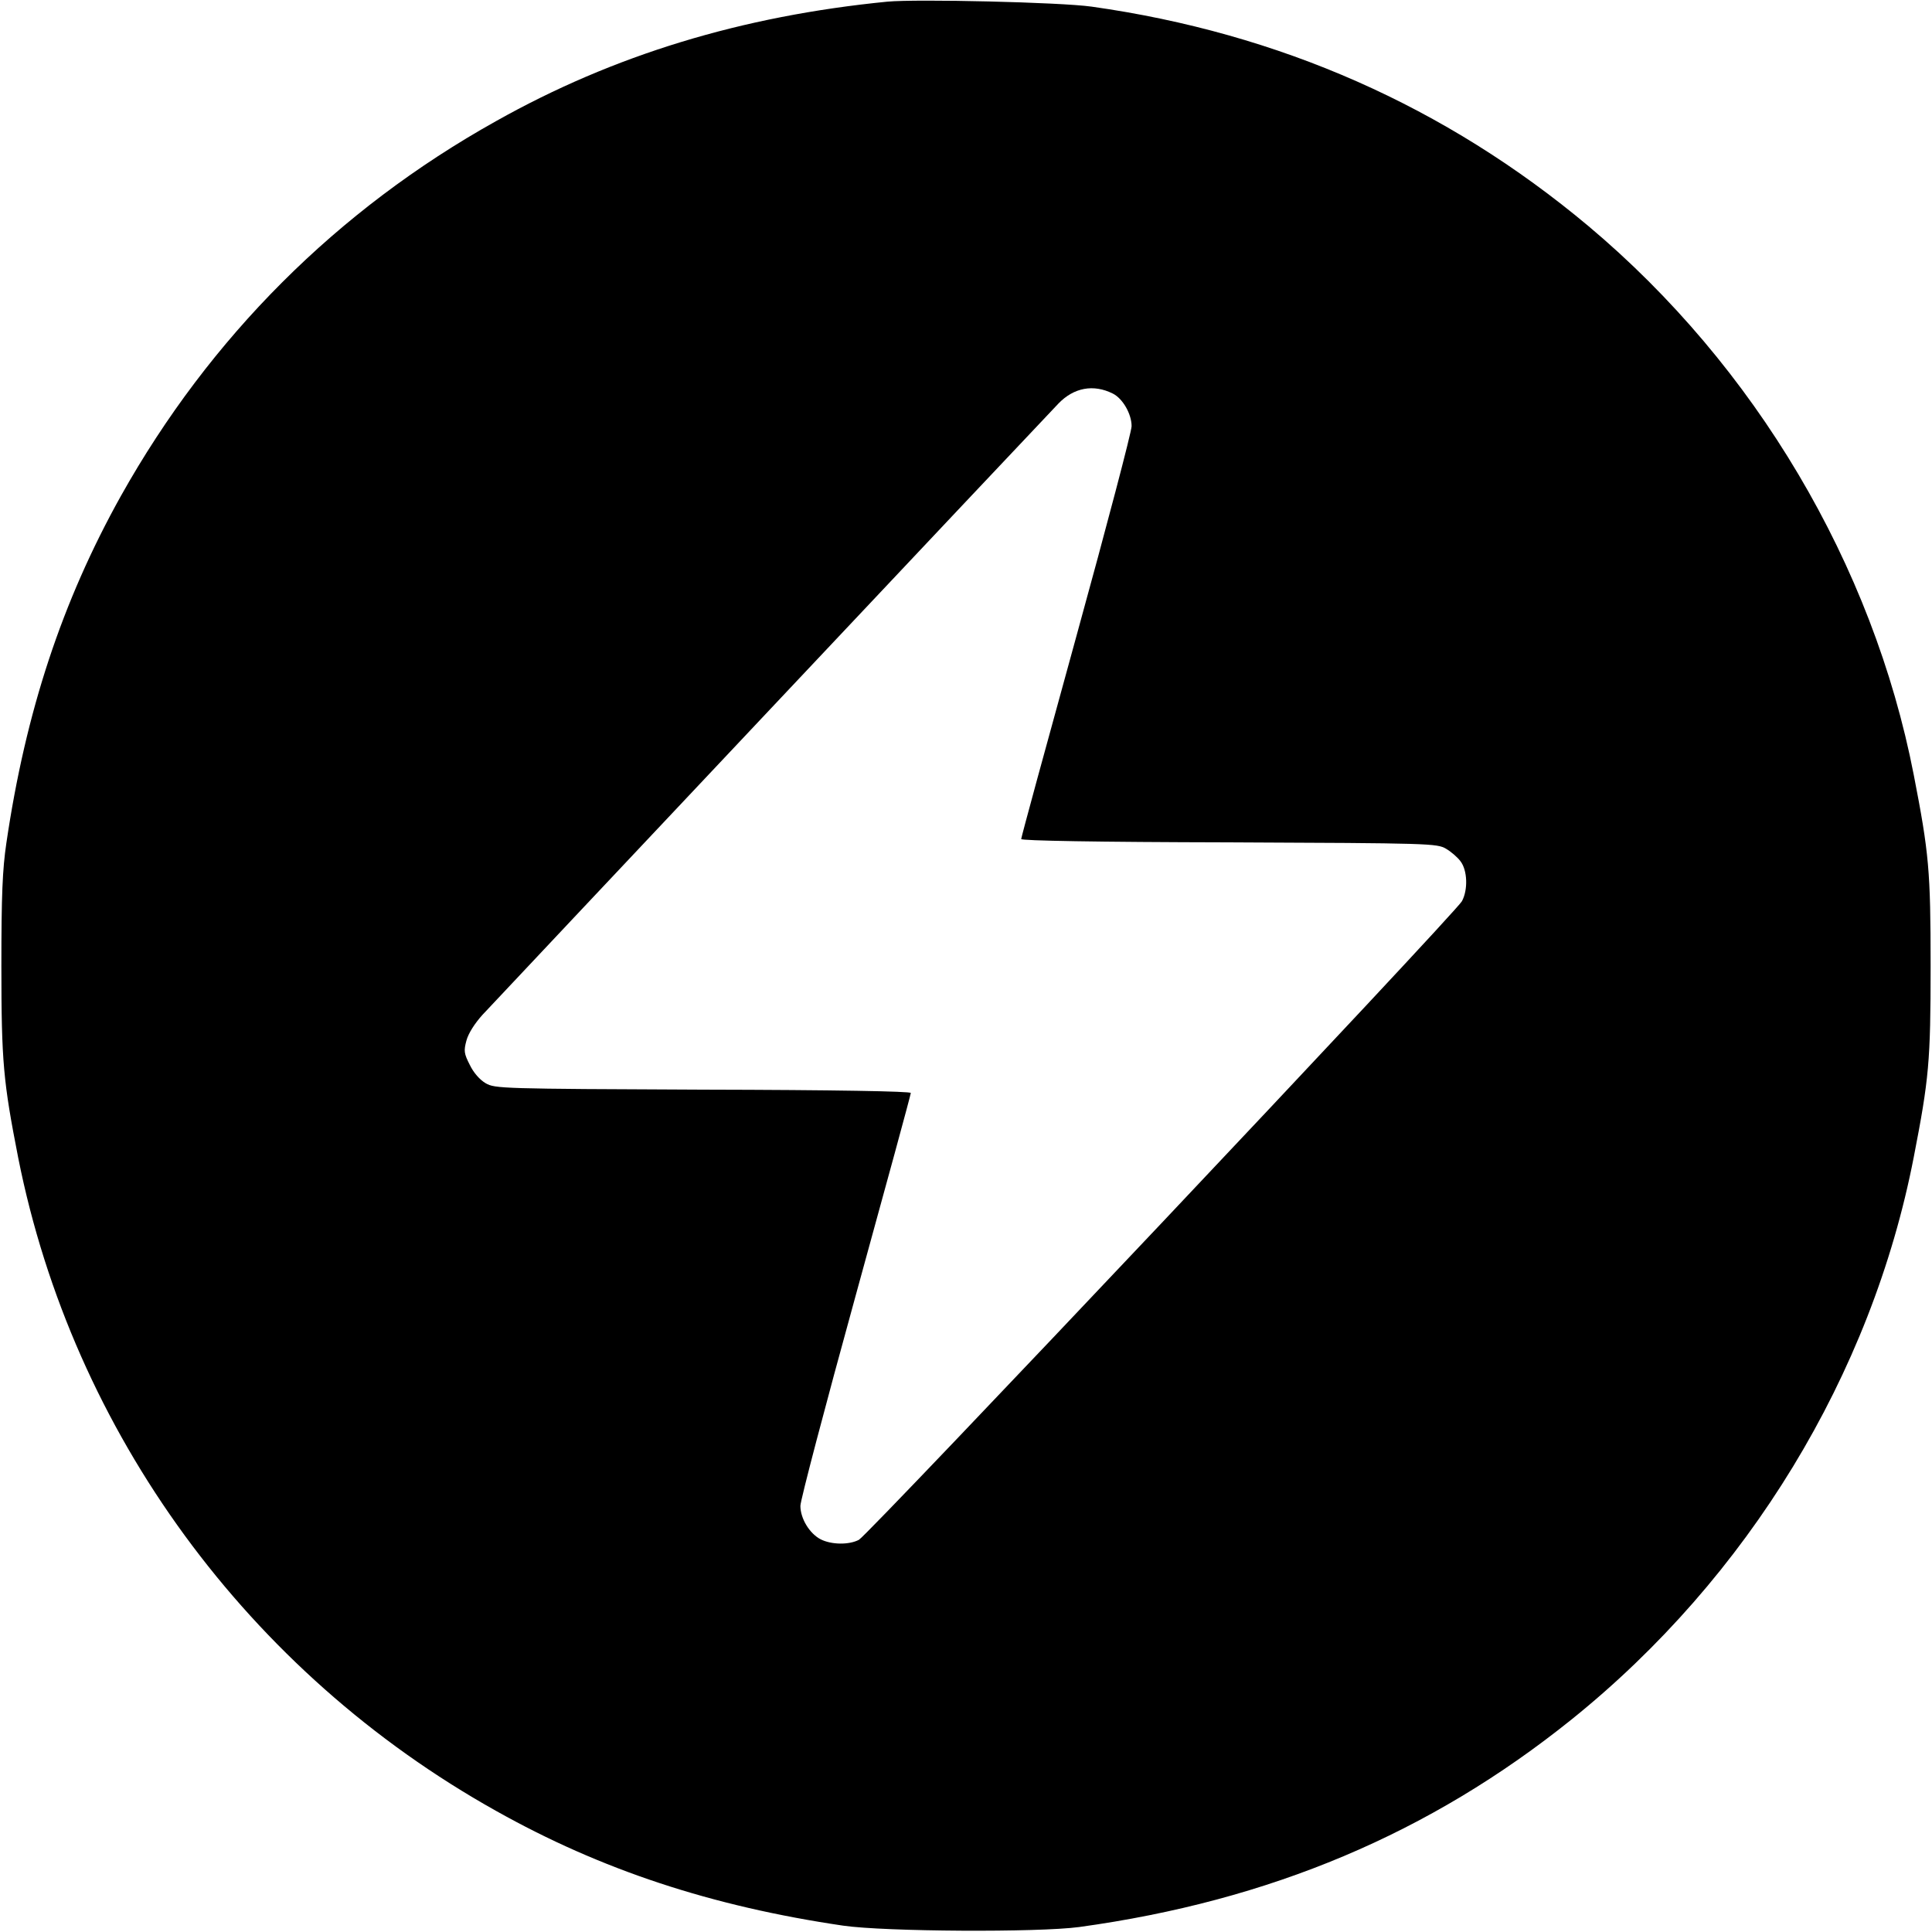<?xml version="1.0" standalone="no"?>
<!DOCTYPE svg PUBLIC "-//W3C//DTD SVG 20010904//EN"
 "http://www.w3.org/TR/2001/REC-SVG-20010904/DTD/svg10.dtd">
<svg version="1.0" xmlns="http://www.w3.org/2000/svg"
 width="700pt" height="700pt" viewBox="0 0 700 700"
 preserveAspectRatio="xMidYMid meet">
<g transform="translate(0,700) scale(0.1,-0.1)"
fill="#000000" stroke="none">
<path d="M3215 6994 c-527 -52 -991 -193 -1418 -433 -575 -321 -1037 -783
-1359 -1358 -213 -382 -345 -781 -415 -1258 -14 -95 -18 -187 -18 -445 0 -348
7 -419 61 -695 198 -995 833 -1864 1731 -2366 381 -214 782 -346 1258 -416
152 -22 706 -25 855 -5 691 95 1270 339 1784 752 639 514 1087 1249 1240 2038
55 283 61 346 61 692 0 346 -6 409 -61 692 -148 762 -575 1482 -1179 1989
-517 433 -1119 699 -1800 795 -114 16 -633 28 -740 18z m817 -1420 c36 -18 68
-74 68 -118 0 -20 -90 -362 -200 -761 -110 -399 -200 -729 -200 -735 0 -6 272
-11 753 -12 731 -3 753 -4 786 -23 19 -11 43 -32 53 -46 25 -33 27 -103 5
-144 -21 -41 -2151 -2296 -2185 -2314 -36 -19 -100 -18 -139 2 -40 21 -73 75
-73 121 0 20 90 362 200 761 110 399 200 729 200 735 0 6 -272 11 -752 12
-734 3 -754 4 -788 23 -22 13 -44 38 -58 67 -21 41 -22 51 -12 88 7 26 30 62
58 93 49 53 2031 2157 2087 2215 56 58 127 71 197 36z"/>
</g>
</svg>
